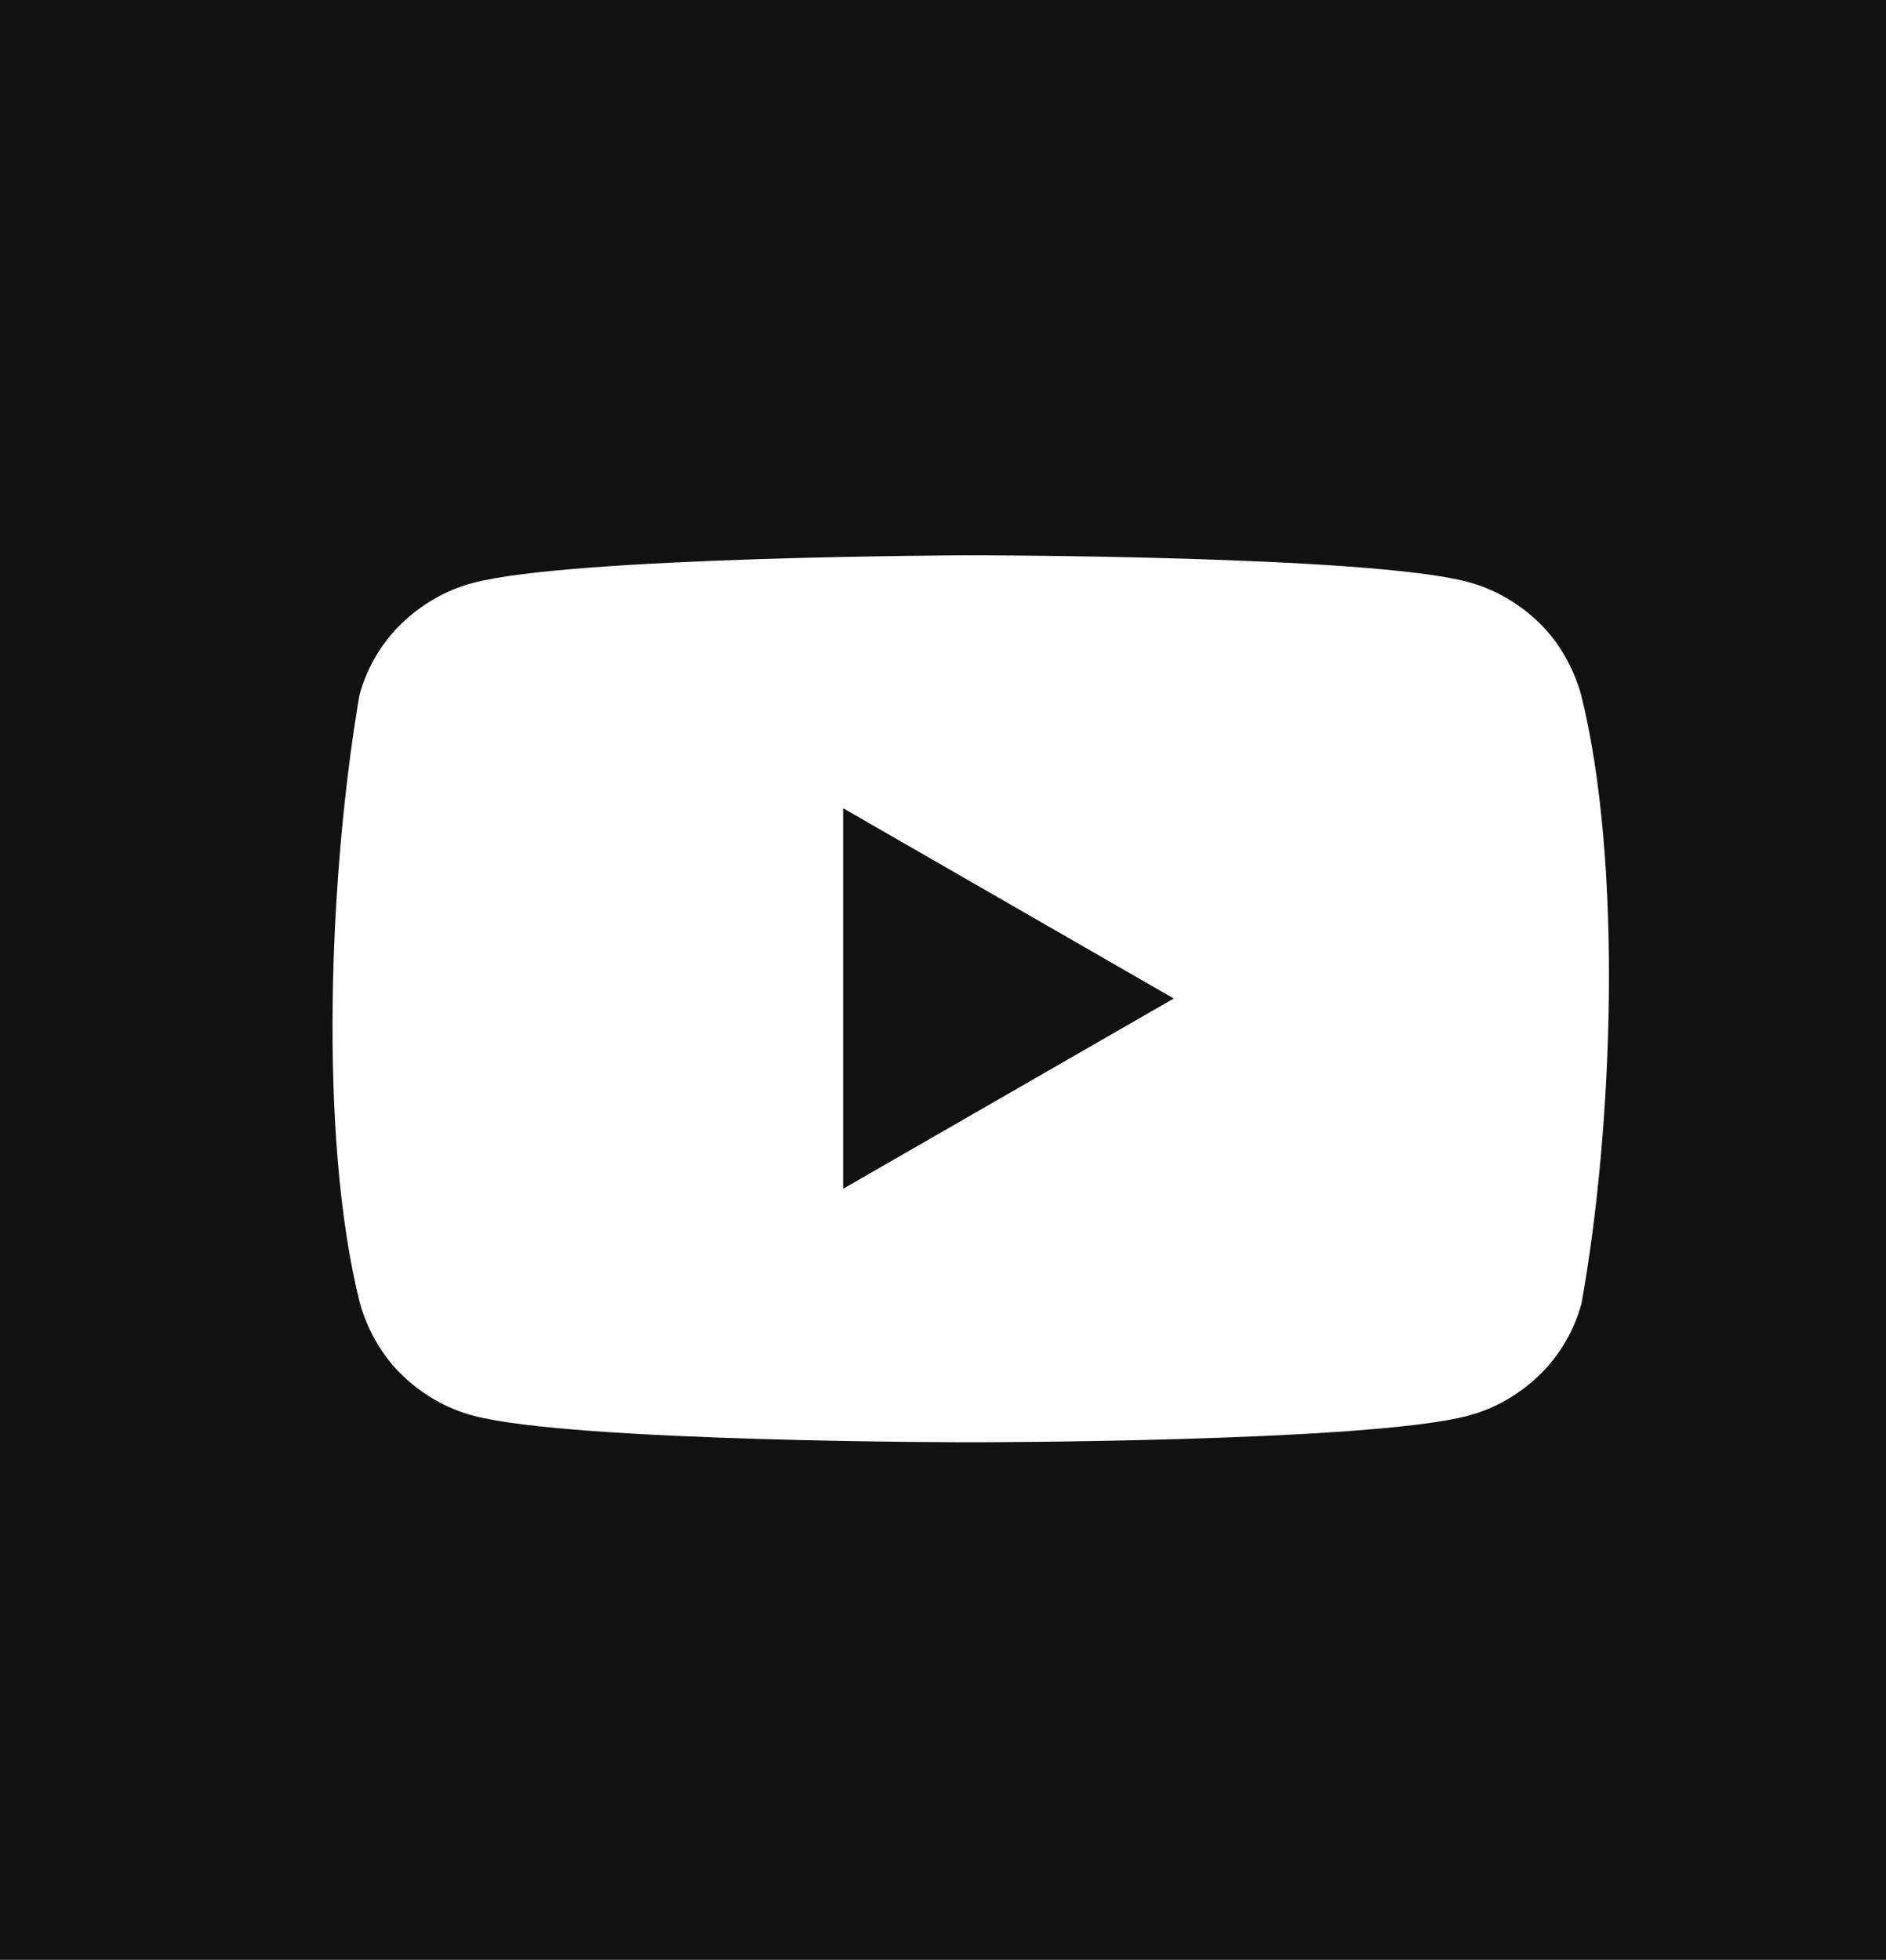 <?xml version="1.0" encoding="UTF-8"?>
<svg id="Layer_2" data-name="Layer 2" xmlns="http://www.w3.org/2000/svg" viewBox="0 0 34 35.33">
  <defs>
    <style>
      .cls-1 {
        fill: #111;
      }
    </style>
  </defs>
  <g id="Layer_1-2" data-name="Layer 1">
    <g>
      <polygon class="cls-1" points="15.2 21.43 21.16 18 15.2 14.57 15.2 21.43"/>
      <path class="cls-1" d="M0,0V35.33H34V0H0ZM28.51,23.5c-.13,.48-.39,.93-.75,1.28-.36,.35-.8,.61-1.29,.74-1.78,.48-8.97,.48-8.97,.48,0,0-7.18,0-8.97-.48-.49-.13-.93-.39-1.29-.74-.36-.35-.61-.8-.75-1.28-.76-3.02-.55-7.82-.01-10.97,.13-.48,.39-.93,.75-1.28,.36-.35,.8-.61,1.29-.74,1.78-.48,8.97-.5,8.97-.5,0,0,7.18,0,8.97,.48,.49,.13,.93,.39,1.29,.74,.36,.35,.61,.8,.75,1.28,.76,3.04,.58,7.83,.01,10.99Z"/>
    </g>
  </g>
</svg>